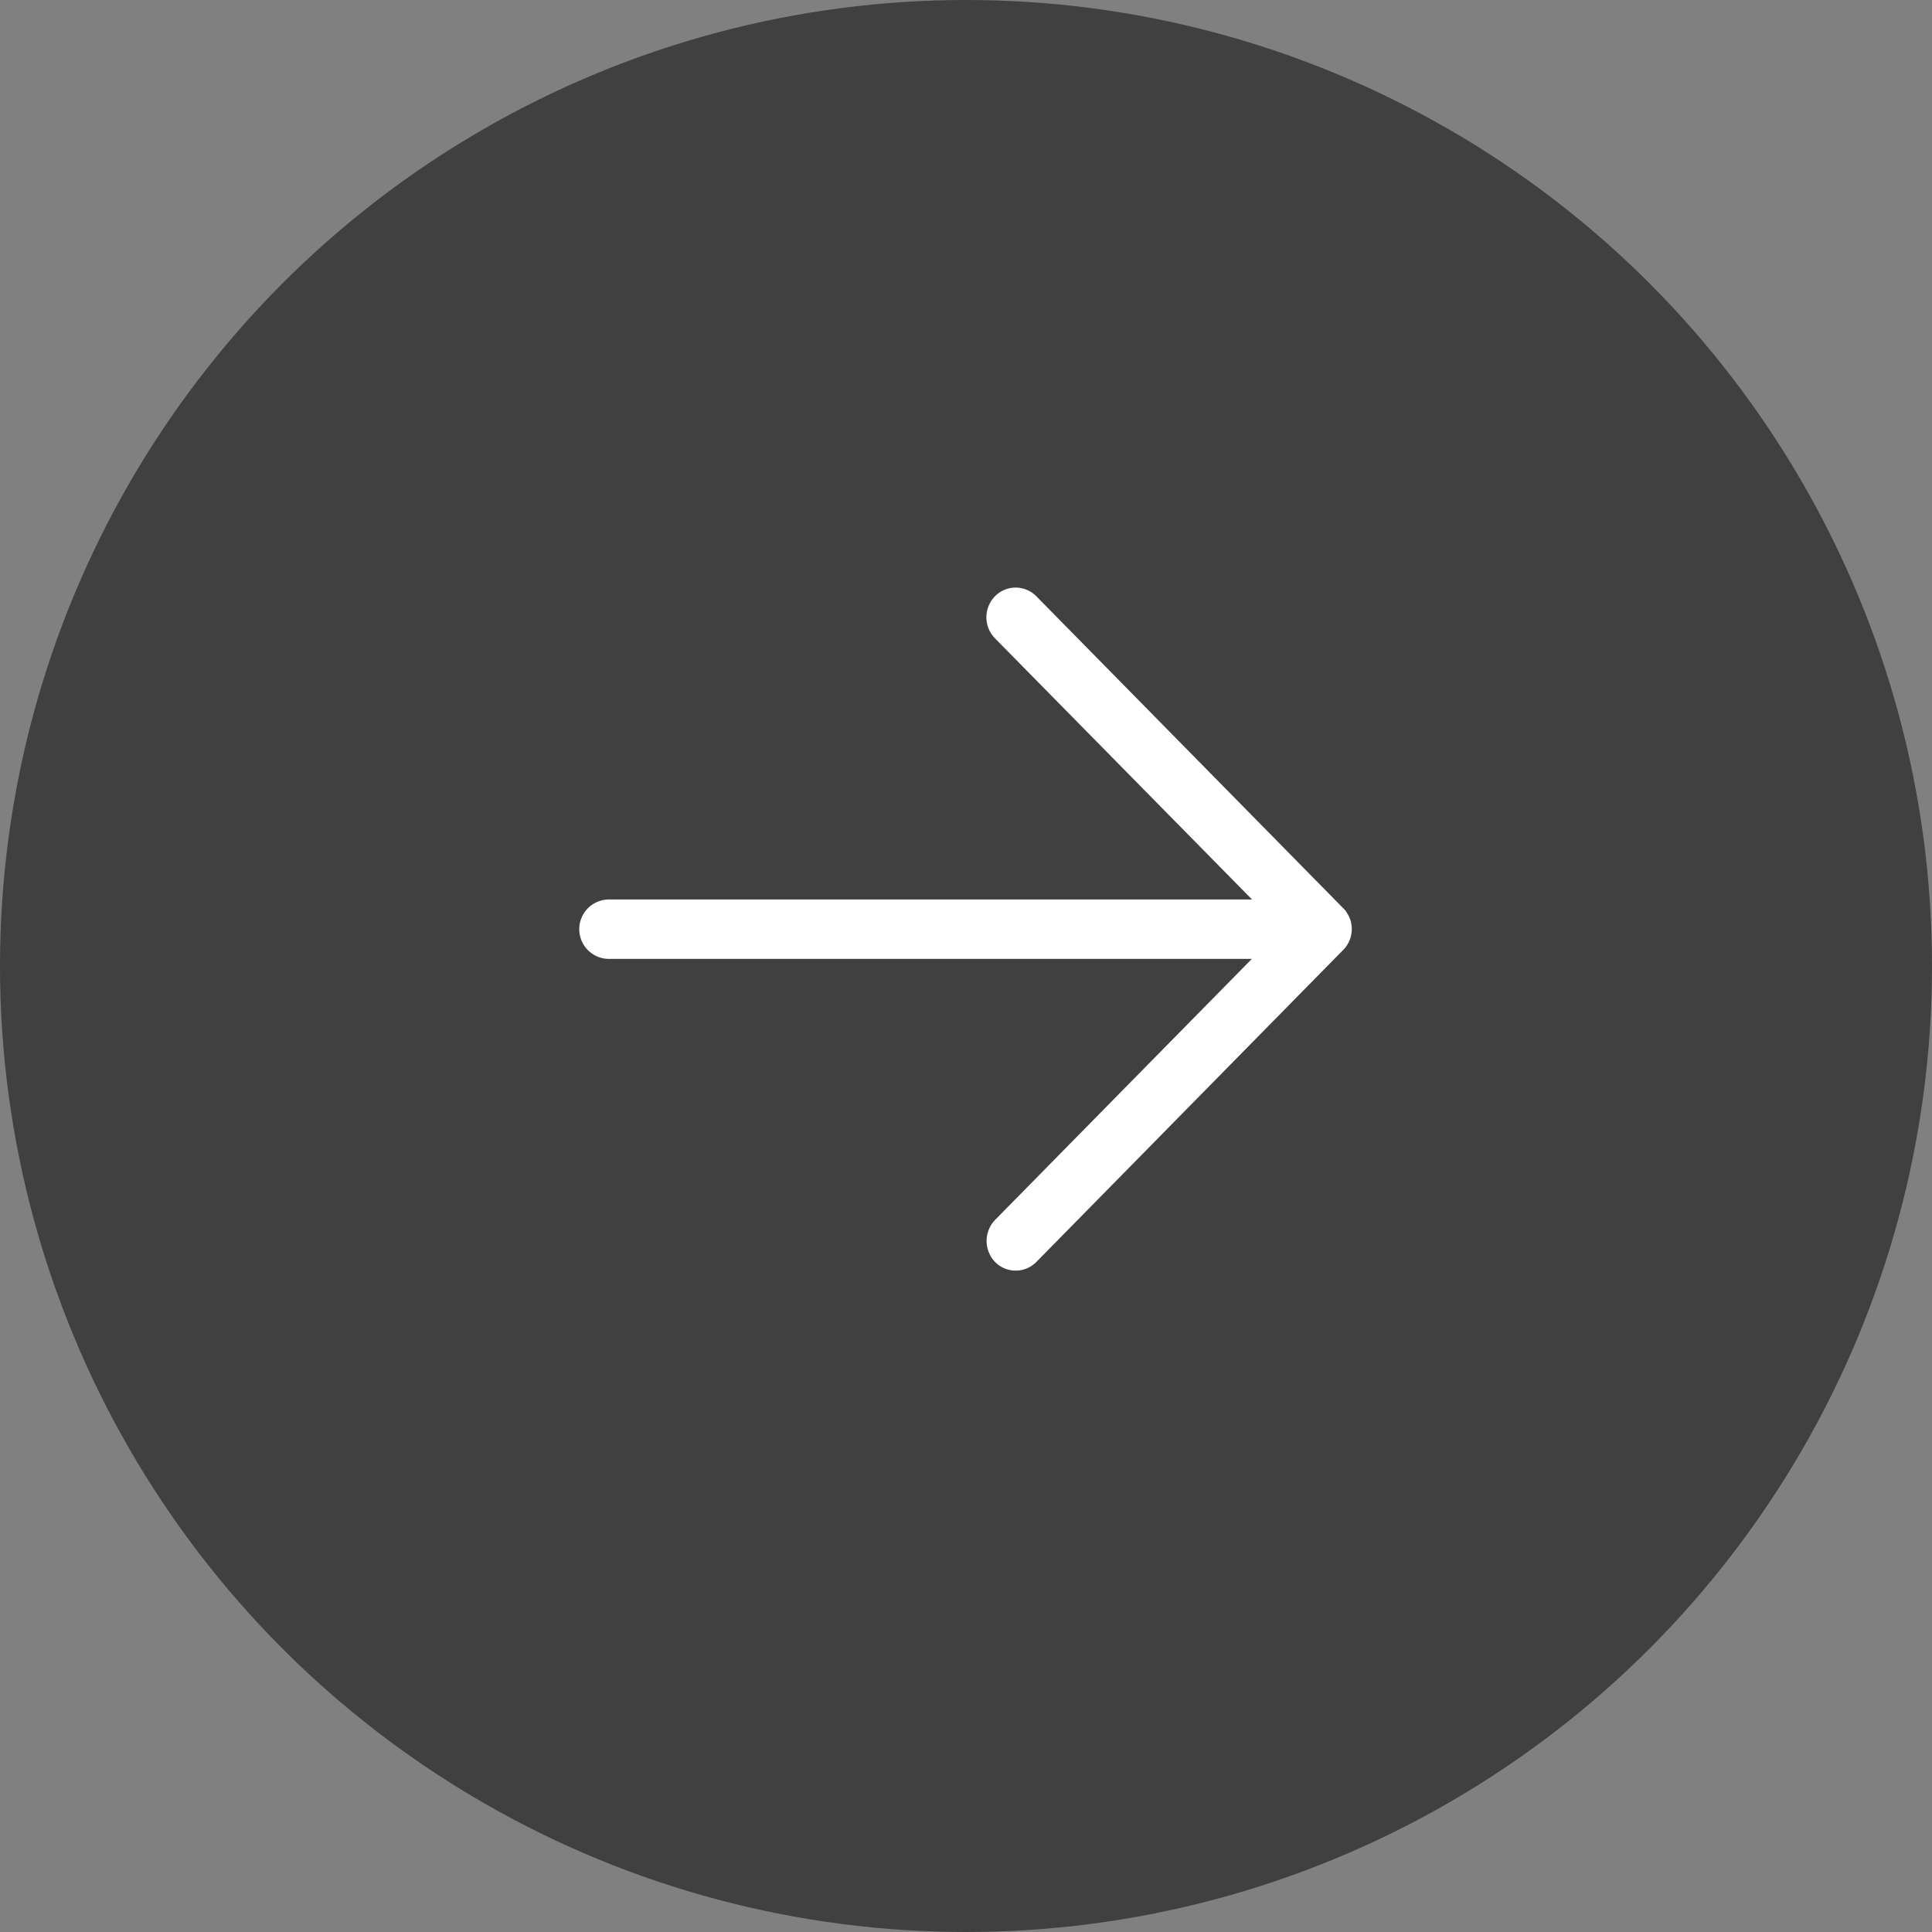 <svg id="Slider_Arrow" data-name="Slider Arrow" xmlns="http://www.w3.org/2000/svg" width="40" height="40" viewBox="0 0 40 40">
  <rect x="0" y="0" width="40" height="40" fill="#808080" stroke="none"/>
  <circle id="Ellisse_260" data-name="Ellisse 260" cx="20" cy="20" r="20" opacity="0.502"/>
  <g id="Arrow_Right_Small_Icon" data-name="Arrow Right Small Icon" transform="translate(12.001 12.166)">
    <path id="Arrow_Right_Small_Icon-2" data-name="Arrow Right Small Icon" d="M6.457,15.379V2.065L1.05,7.387a.623.623,0,0,1-.871,0,.6.6,0,0,1,0-.856L6.636.179A.52.52,0,0,1,6.7.121h0A.049.049,0,0,1,6.714.114.6.6,0,0,1,7.071,0a.618.618,0,0,1,.453.2L13.961,6.53a.6.6,0,0,1,0,.856.629.629,0,0,1-.869,0L7.687,2.069v13.31a.615.615,0,0,1-1.23,0Z" transform="translate(15.986) rotate(90)" fill="#fff"/>
  </g>
</svg>
